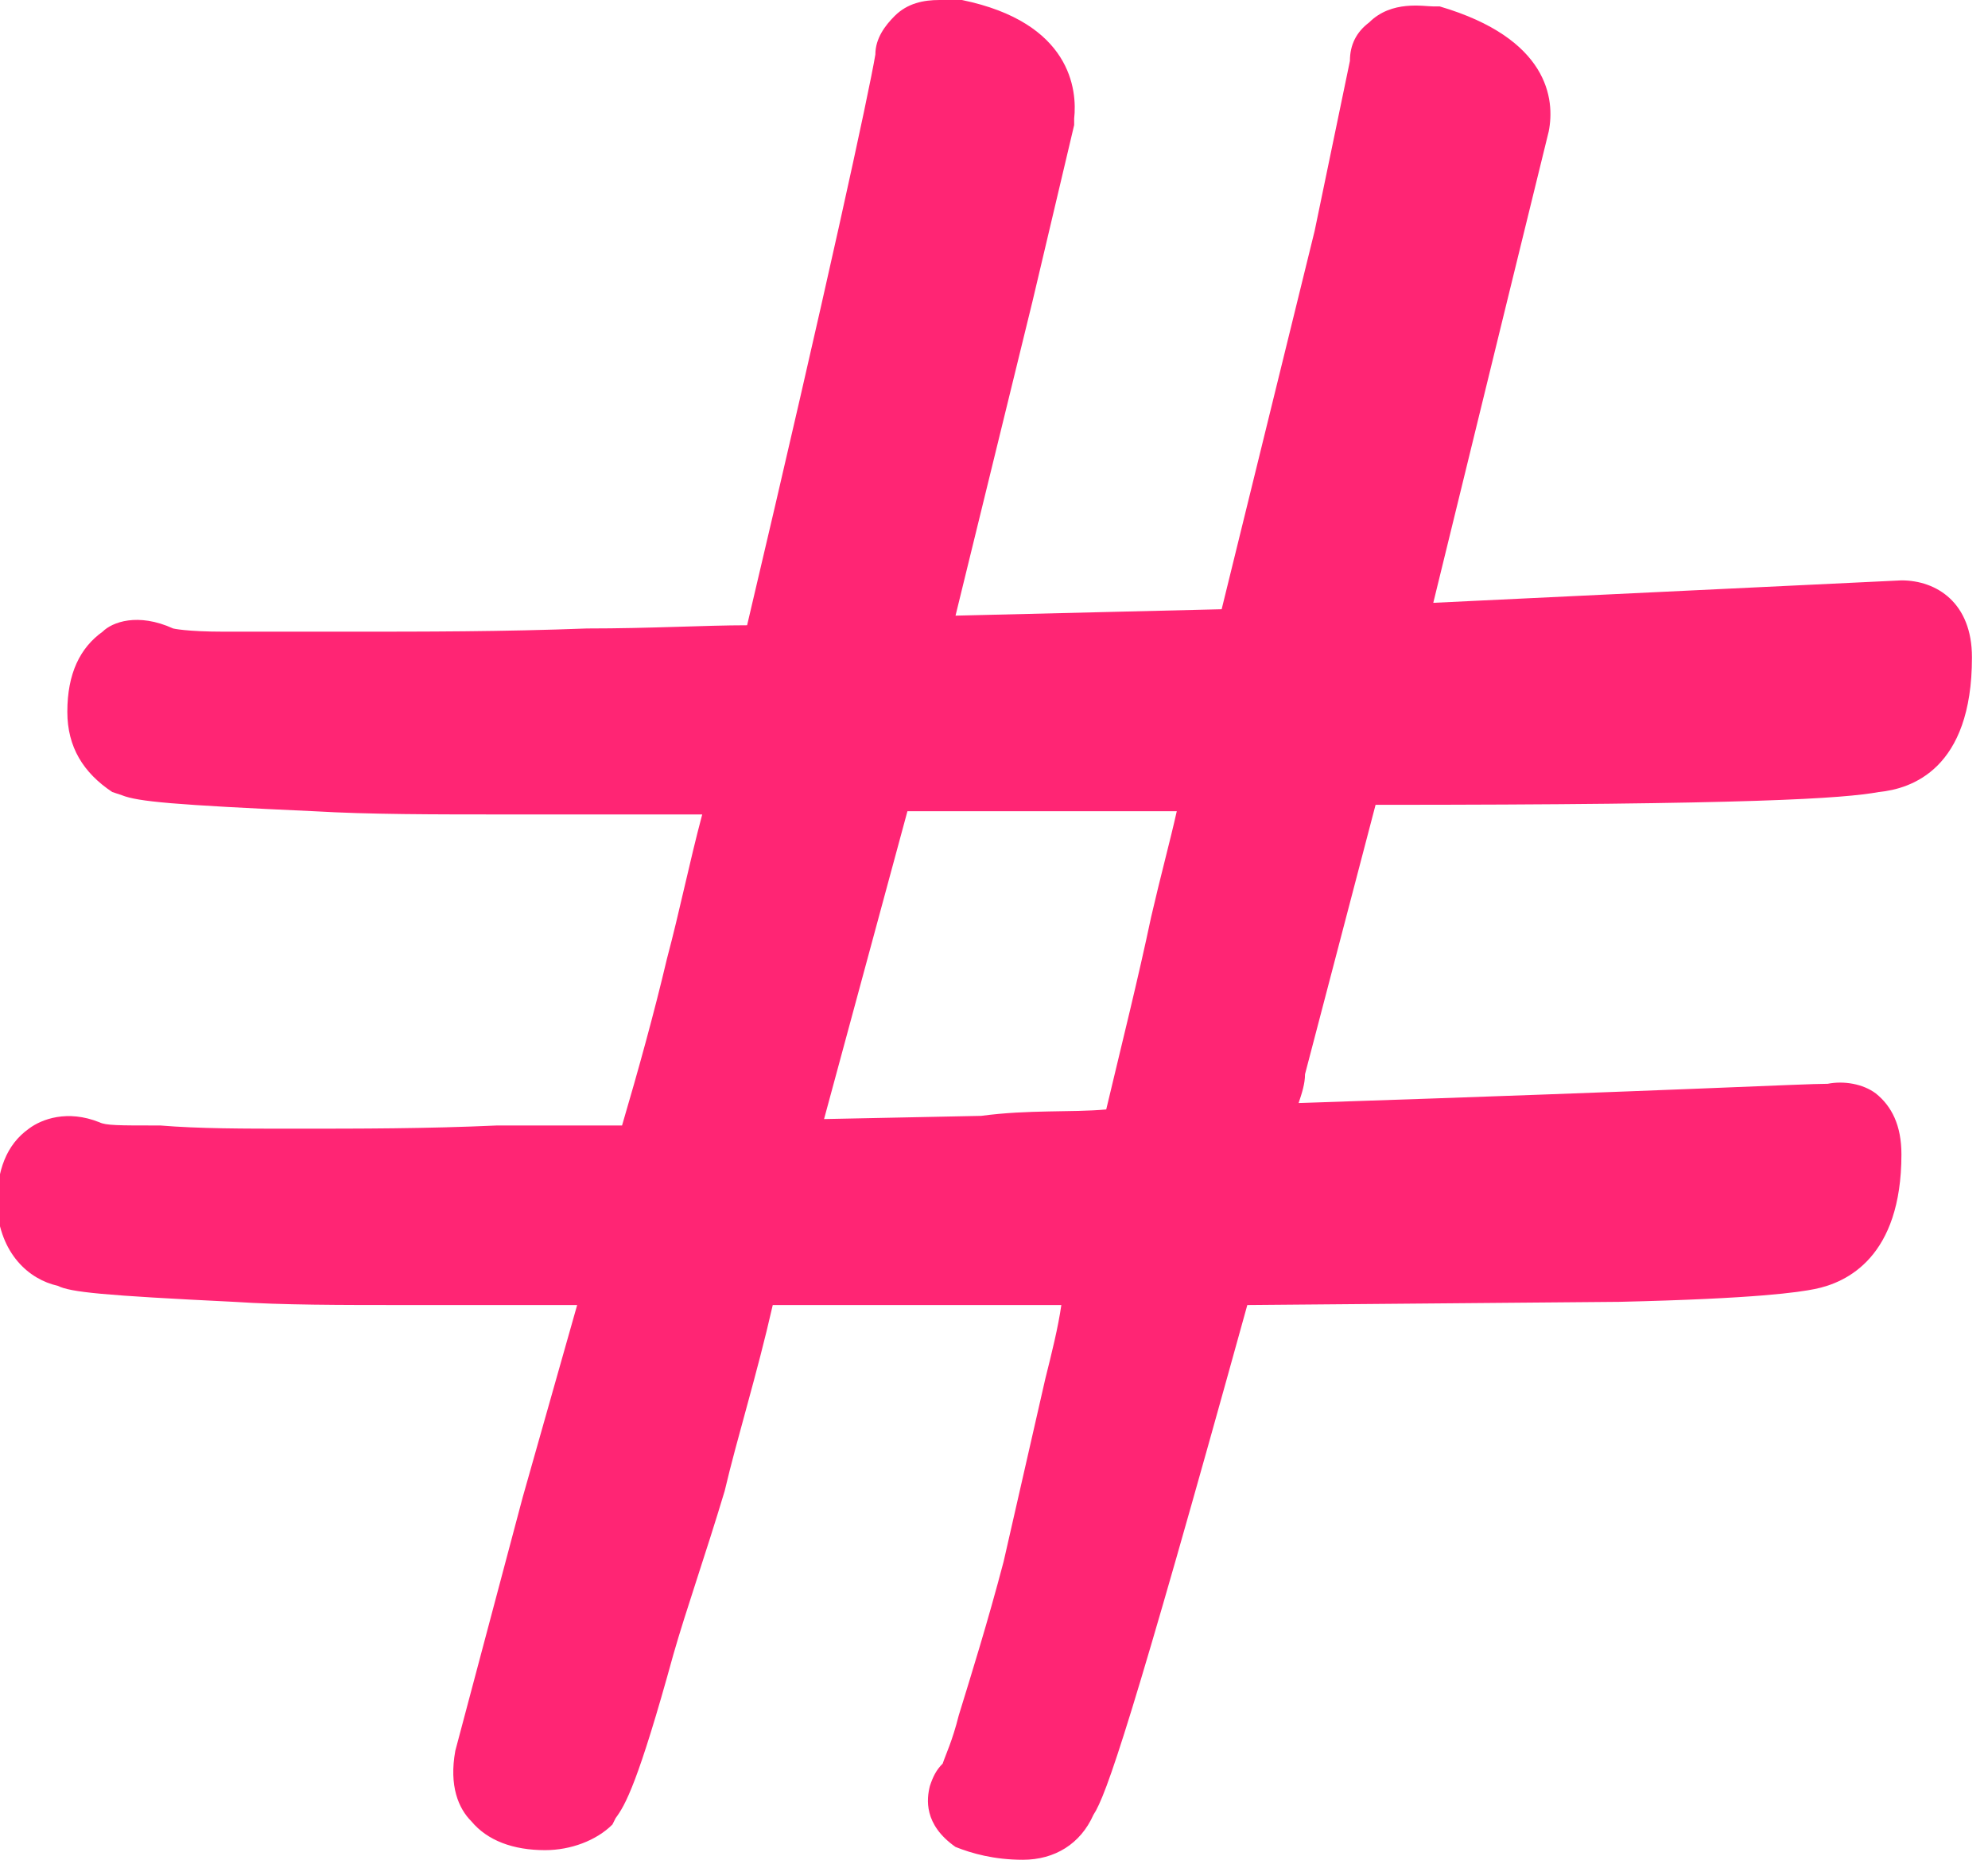 <svg xmlns="http://www.w3.org/2000/svg" width="62" height="58" viewBox="0 0 62 58" fill="none"><g clip-path="url(#clip0_2324_11247)"><path d="M1.8 40.1C2.2 40.3 3.2 40.4 7.3 40.6C8.8 40.7 10.6 40.7 12.7 40.7L18 40.7L16.3 46.7L14.2 54.6C14 55.7 14.3 56.4 14.7 56.8C15.2 57.4 16 57.7 17 57.7C17.8 57.7 18.6 57.4 19.1 56.9L19.2 56.7C19.5 56.3 19.9 55.6 21 51.6C21.4 50.2 22 48.5 22.6 46.5C23 44.8 23.6 42.9 24.1 40.7L33.1 40.7C33 41.4 32.8 42.2 32.6 43L31.3 48.7C30.8 50.6 30.3 52.2 29.9 53.5C29.7 54.3 29.5 54.7 29.4 55C29.2 55.2 29.1 55.4 29 55.7C28.9 56.1 28.8 56.9 29.8 57.6C30.3 57.8 31 58 31.9 58C32.9 58 33.7 57.5 34.1 56.6C34.5 56 35.3 53.7 38.9 40.7L50.5 40.6C54.8 40.5 56.1 40.3 56.6 40.2C57.6 40 59.3 39.2 59.3 36C59.3 35.1 59 34.5 58.5 34.1C58.1 33.8 57.5 33.7 57 33.8C56.2 33.8 52.6 34 40.5 34.4C40.6 34.1 40.7 33.8 40.7 33.5L42.9 25.1C54.7 25.1 57.5 24.9 58.6 24.7C59.6 24.6 61.5 24 61.5 20.5C61.5 18.8 60.4 18.1 59.3 18.1L44.7 18.8L47 9.4L48.3 4.1C48.5 3.1 48.3 1.2 44.9 0.2L44.7 0.2C44.4 0.2 43.4 -8.07492e-07 42.7 0.7C42.3 1 42.1 1.4 42.1 1.9L41 7.2L38.1 19L29.8 19.2L32.2 9.4L33.5 3.9L33.5 3.7C33.6 2.8 33.4 0.7 30 -2.75382e-06L29.9 -2.76256e-06C29.7 -2.78004e-06 29.5 -2.79753e-06 29.3 -2.81501e-06C28.8 -2.85872e-06 28.3 0.1 27.9 0.5C27.6 0.8 27.3 1.2 27.3 1.7C27.1 2.9 25.8 8.9 23.3 19.5C22 19.5 20.3 19.6 18.3 19.6C15.7 19.7 13.2 19.7 10.9 19.7L7 19.7C5.8 19.7 5.4 19.6 5.4 19.6C4.3 19.1 3.5 19.4 3.2 19.7C2.5 20.2 2.1 21 2.1 22.2C2.1 23.3 2.6 24.1 3.5 24.7L3.8 24.8C4.3 25 5.4 25.1 9.8 25.3C11.5 25.4 13.5 25.4 15.9 25.4L21.9 25.4C21.5 26.9 21.2 28.4 20.8 29.9C20.4 31.6 19.9 33.4 19.4 35.1L15.5 35.1C13.3 35.2 11.2 35.2 9.2 35.2C7.6 35.2 6.2 35.2 5 35.1L4.9 35.1C3.7 35.1 3.3 35.1 3.1 35C2.1 34.6 1.3 34.9 0.9 35.2C0.2 35.7 -0.1 36.5 -0.1 37.6C3.17966e-06 39.1 0.9 39.9 1.8 40.1ZM35.9 28.6C35.5 30.5 35 32.5 34.5 34.6C33.4 34.7 32.1 34.6 30.6 34.8L25.7 34.9L28.3 25.3L36.7 25.3C36.5 26.2 36.2 27.3 35.9 28.6Z" fill="#FF2574"></path></g><defs><clipPath id="clip0_2324_11247"><rect width="61.5" height="58" fill="white" transform="translate(61.5 58) rotate(-180)"></rect></clipPath></defs></svg>
